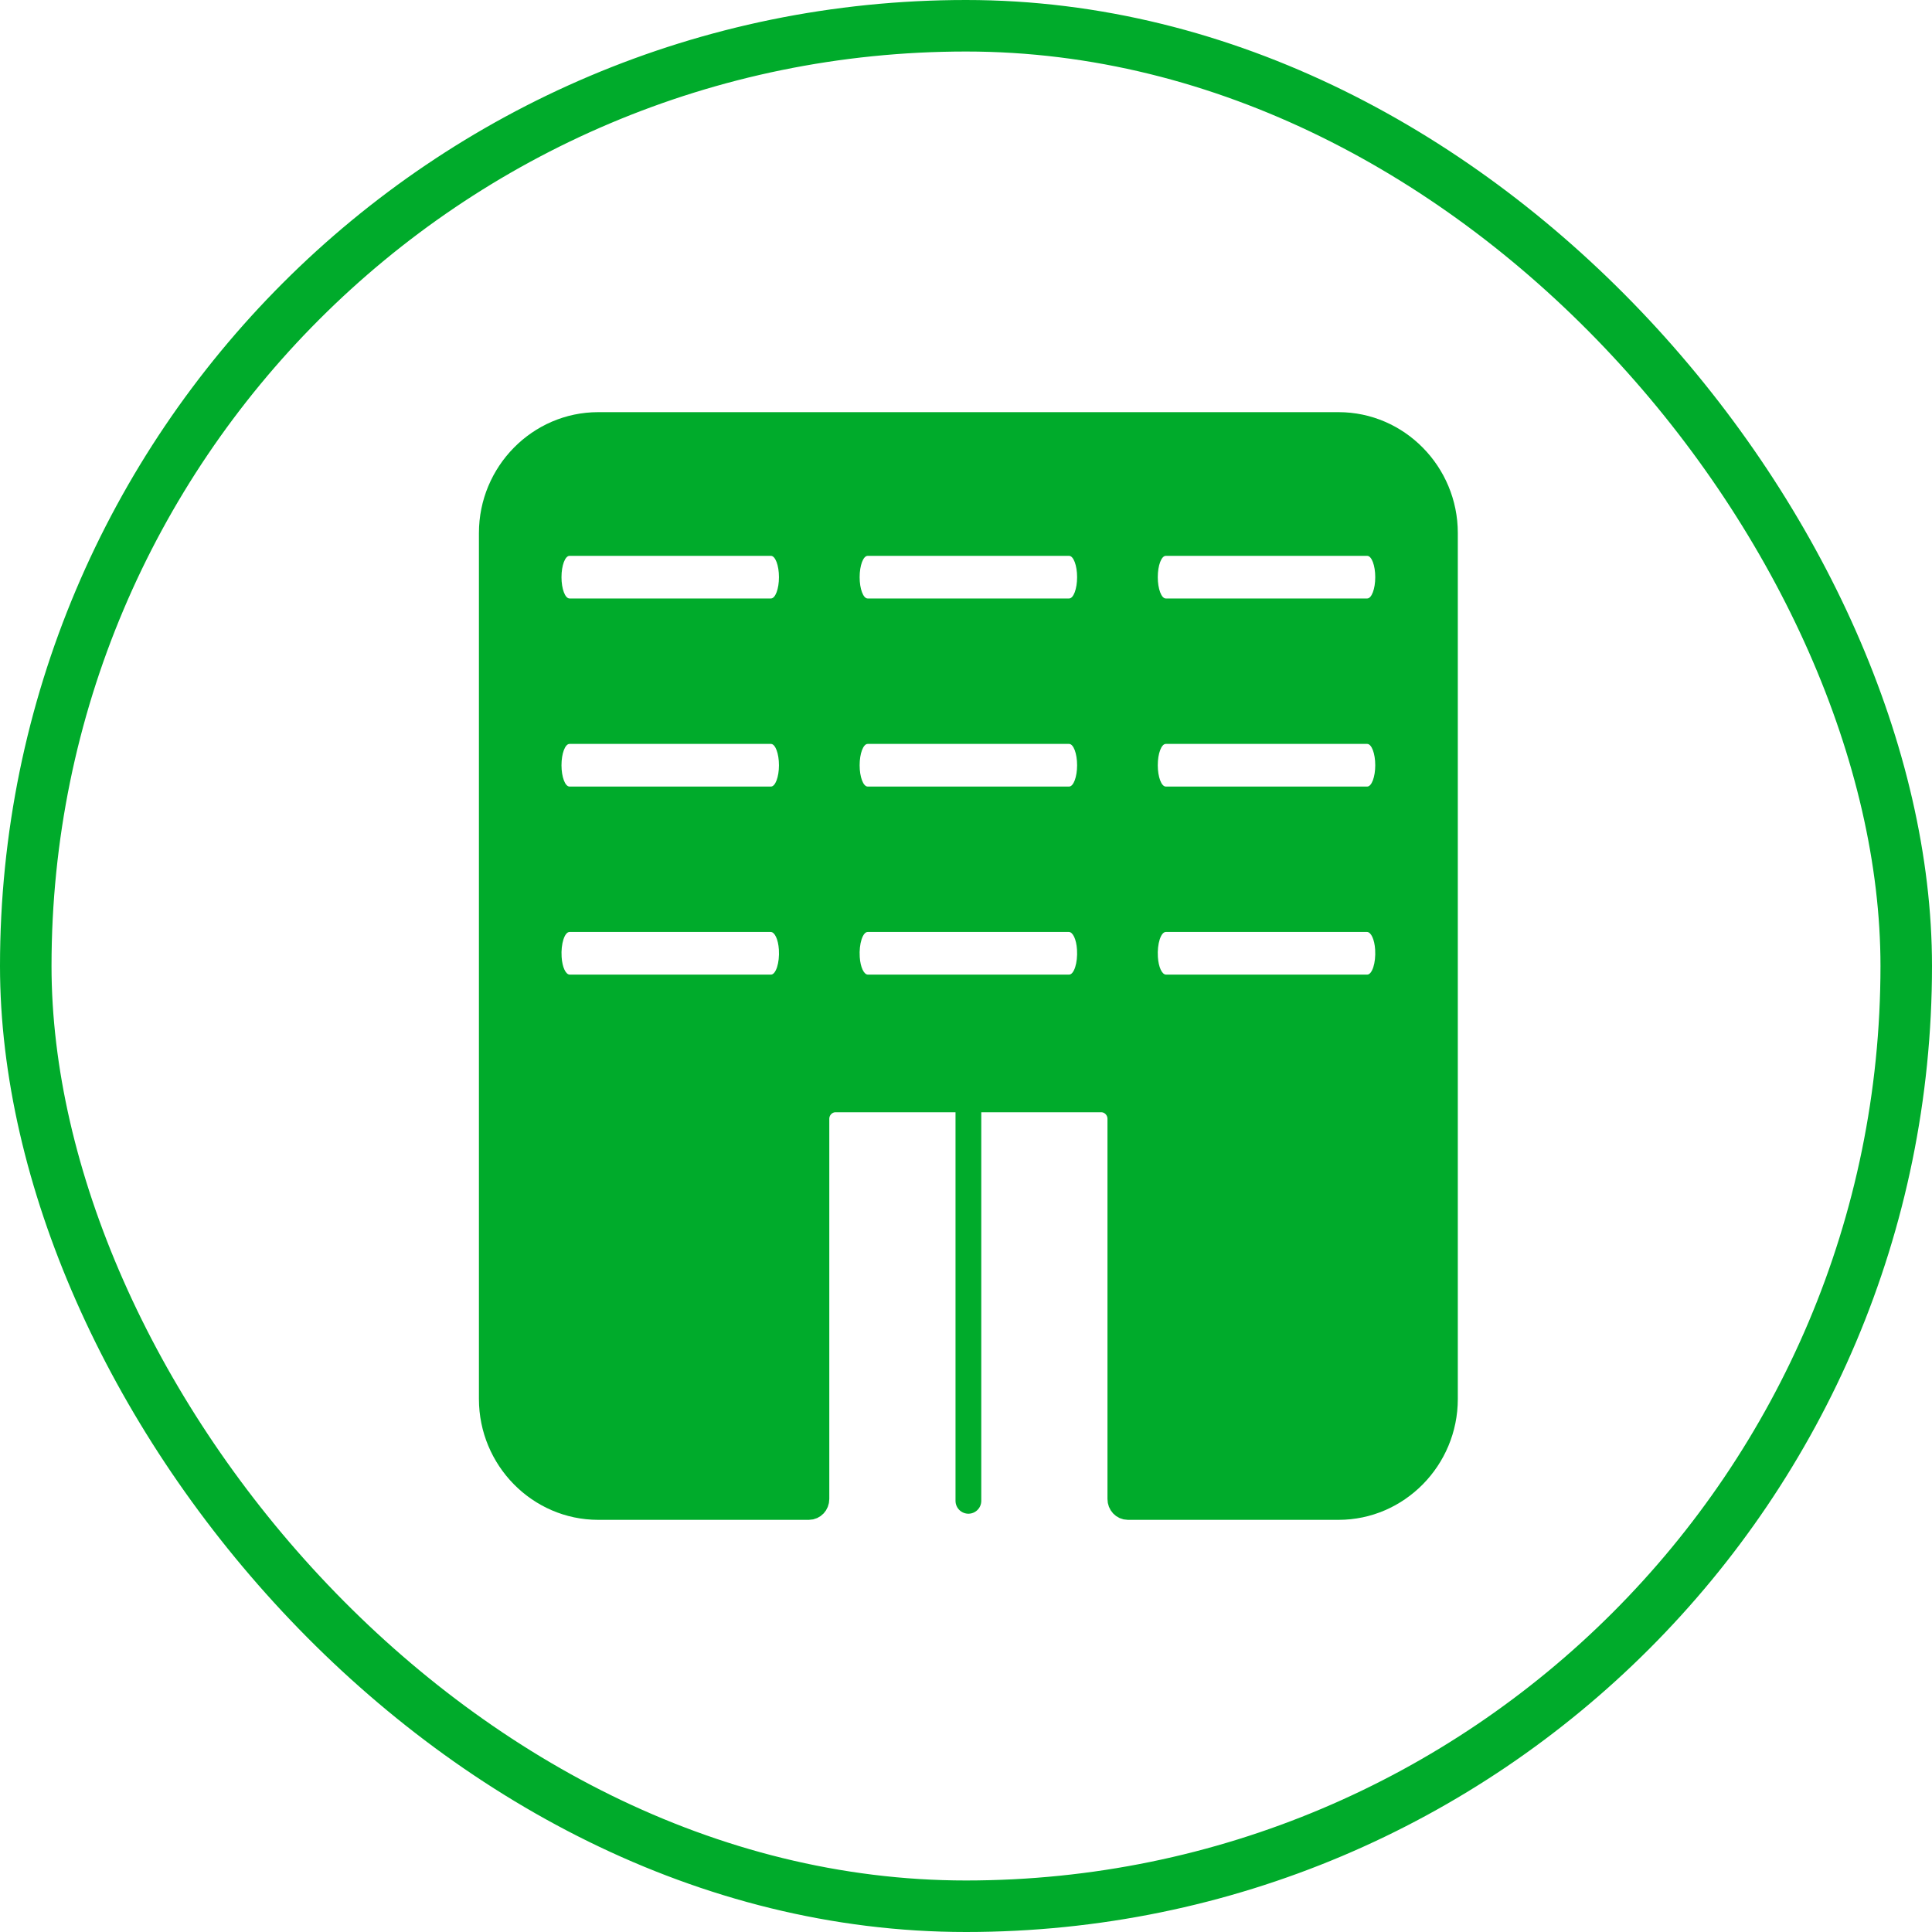 <svg width="75" height="75" viewBox="0 0 75 75" fill="none" xmlns="http://www.w3.org/2000/svg">
<rect x="1" y="1" width="73" height="73" rx="36.5" stroke="#00AB2B" stroke-width="2"/>
<path d="M51.964 16.5H23.22C20.95 16.5 19.092 18.386 19.092 20.691V54.309C19.092 56.614 20.95 58.5 23.22 58.5H31.4C31.566 58.5 31.693 58.36 31.693 58.191V43.433C31.693 43.017 32.028 42.677 32.437 42.677H42.747C43.157 42.677 43.492 43.017 43.492 43.433V58.191C43.491 58.36 43.618 58.5 43.784 58.5H51.964C54.234 58.5 56.092 56.614 56.092 54.309V20.691C56.092 18.386 54.234 16.5 51.964 16.5ZM29.929 37.834H22.117C21.964 37.834 21.827 37.551 21.802 37.15C21.769 36.633 21.919 36.179 22.109 36.179H29.92C30.073 36.179 30.21 36.463 30.236 36.864C30.269 37.381 30.118 37.834 29.929 37.834ZM29.929 30.534H22.109C21.937 30.534 21.797 30.162 21.797 29.707C21.797 29.479 21.832 29.272 21.888 29.122C21.945 28.972 22.022 28.879 22.108 28.879H29.928C30.099 28.879 30.239 29.251 30.239 29.707C30.239 30.162 30.099 30.534 29.928 30.534H29.929ZM29.929 23.233H22.109C21.937 23.233 21.797 22.861 21.797 22.406C21.797 22.178 21.832 21.972 21.888 21.821C21.945 21.671 22.022 21.578 22.108 21.578H29.928C30.099 21.578 30.239 21.95 30.239 22.406C30.239 22.861 30.099 23.233 29.928 23.233H29.929ZM41.502 37.834H33.691C33.538 37.834 33.401 37.551 33.375 37.15C33.342 36.633 33.493 36.179 33.682 36.179H41.494C41.647 36.179 41.784 36.463 41.809 36.864C41.842 37.381 41.692 37.834 41.502 37.834ZM41.502 30.534H33.682C33.511 30.534 33.371 30.162 33.371 29.707C33.371 29.479 33.406 29.272 33.462 29.122C33.519 28.972 33.596 28.879 33.682 28.879H41.502C41.673 28.879 41.813 29.251 41.813 29.707C41.813 30.162 41.673 30.534 41.502 30.534H41.502ZM41.502 23.233H33.682C33.511 23.233 33.371 22.861 33.371 22.406C33.371 22.178 33.406 21.972 33.462 21.821C33.519 21.671 33.596 21.578 33.682 21.578H41.502C41.673 21.578 41.813 21.95 41.813 22.406C41.813 22.861 41.673 23.233 41.502 23.233H41.502ZM53.076 37.834H45.265C45.111 37.834 44.974 37.551 44.949 37.15C44.916 36.633 45.067 36.179 45.256 36.179H53.067C53.221 36.179 53.358 36.463 53.383 36.864C53.416 37.381 53.265 37.834 53.076 37.834ZM53.076 30.534H45.256C45.085 30.534 44.945 30.162 44.945 29.707C44.945 29.479 44.979 29.272 45.036 29.122C45.092 28.972 45.17 28.879 45.255 28.879H53.075C53.247 28.879 53.387 29.251 53.387 29.707C53.387 30.162 53.247 30.534 53.075 30.534H53.076ZM53.076 23.233H45.256C45.085 23.233 44.945 22.861 44.945 22.406C44.945 22.178 44.979 21.972 45.036 21.821C45.092 21.671 45.17 21.578 45.255 21.578H53.075C53.247 21.578 53.387 21.95 53.387 22.406C53.387 22.861 53.247 23.233 53.075 23.233H53.076Z" fill="#00AB2B"/>
<path d="M51.964 16.5H23.22C20.95 16.5 19.092 18.386 19.092 20.691V54.309C19.092 56.614 20.95 58.5 23.22 58.5H31.4C31.566 58.5 31.693 58.36 31.693 58.191V43.433C31.693 43.017 32.028 42.677 32.437 42.677H42.747C43.157 42.677 43.492 43.017 43.492 43.433V58.191C43.491 58.36 43.618 58.5 43.784 58.5H51.964C54.234 58.5 56.092 56.614 56.092 54.309V20.691C56.092 18.386 54.234 16.5 51.964 16.5Z" stroke="#00AB2B"/>
<path d="M37.593 42.89V58.262" stroke="#00AB2B" stroke-linecap="round" stroke-linejoin="round"/>
</svg>
